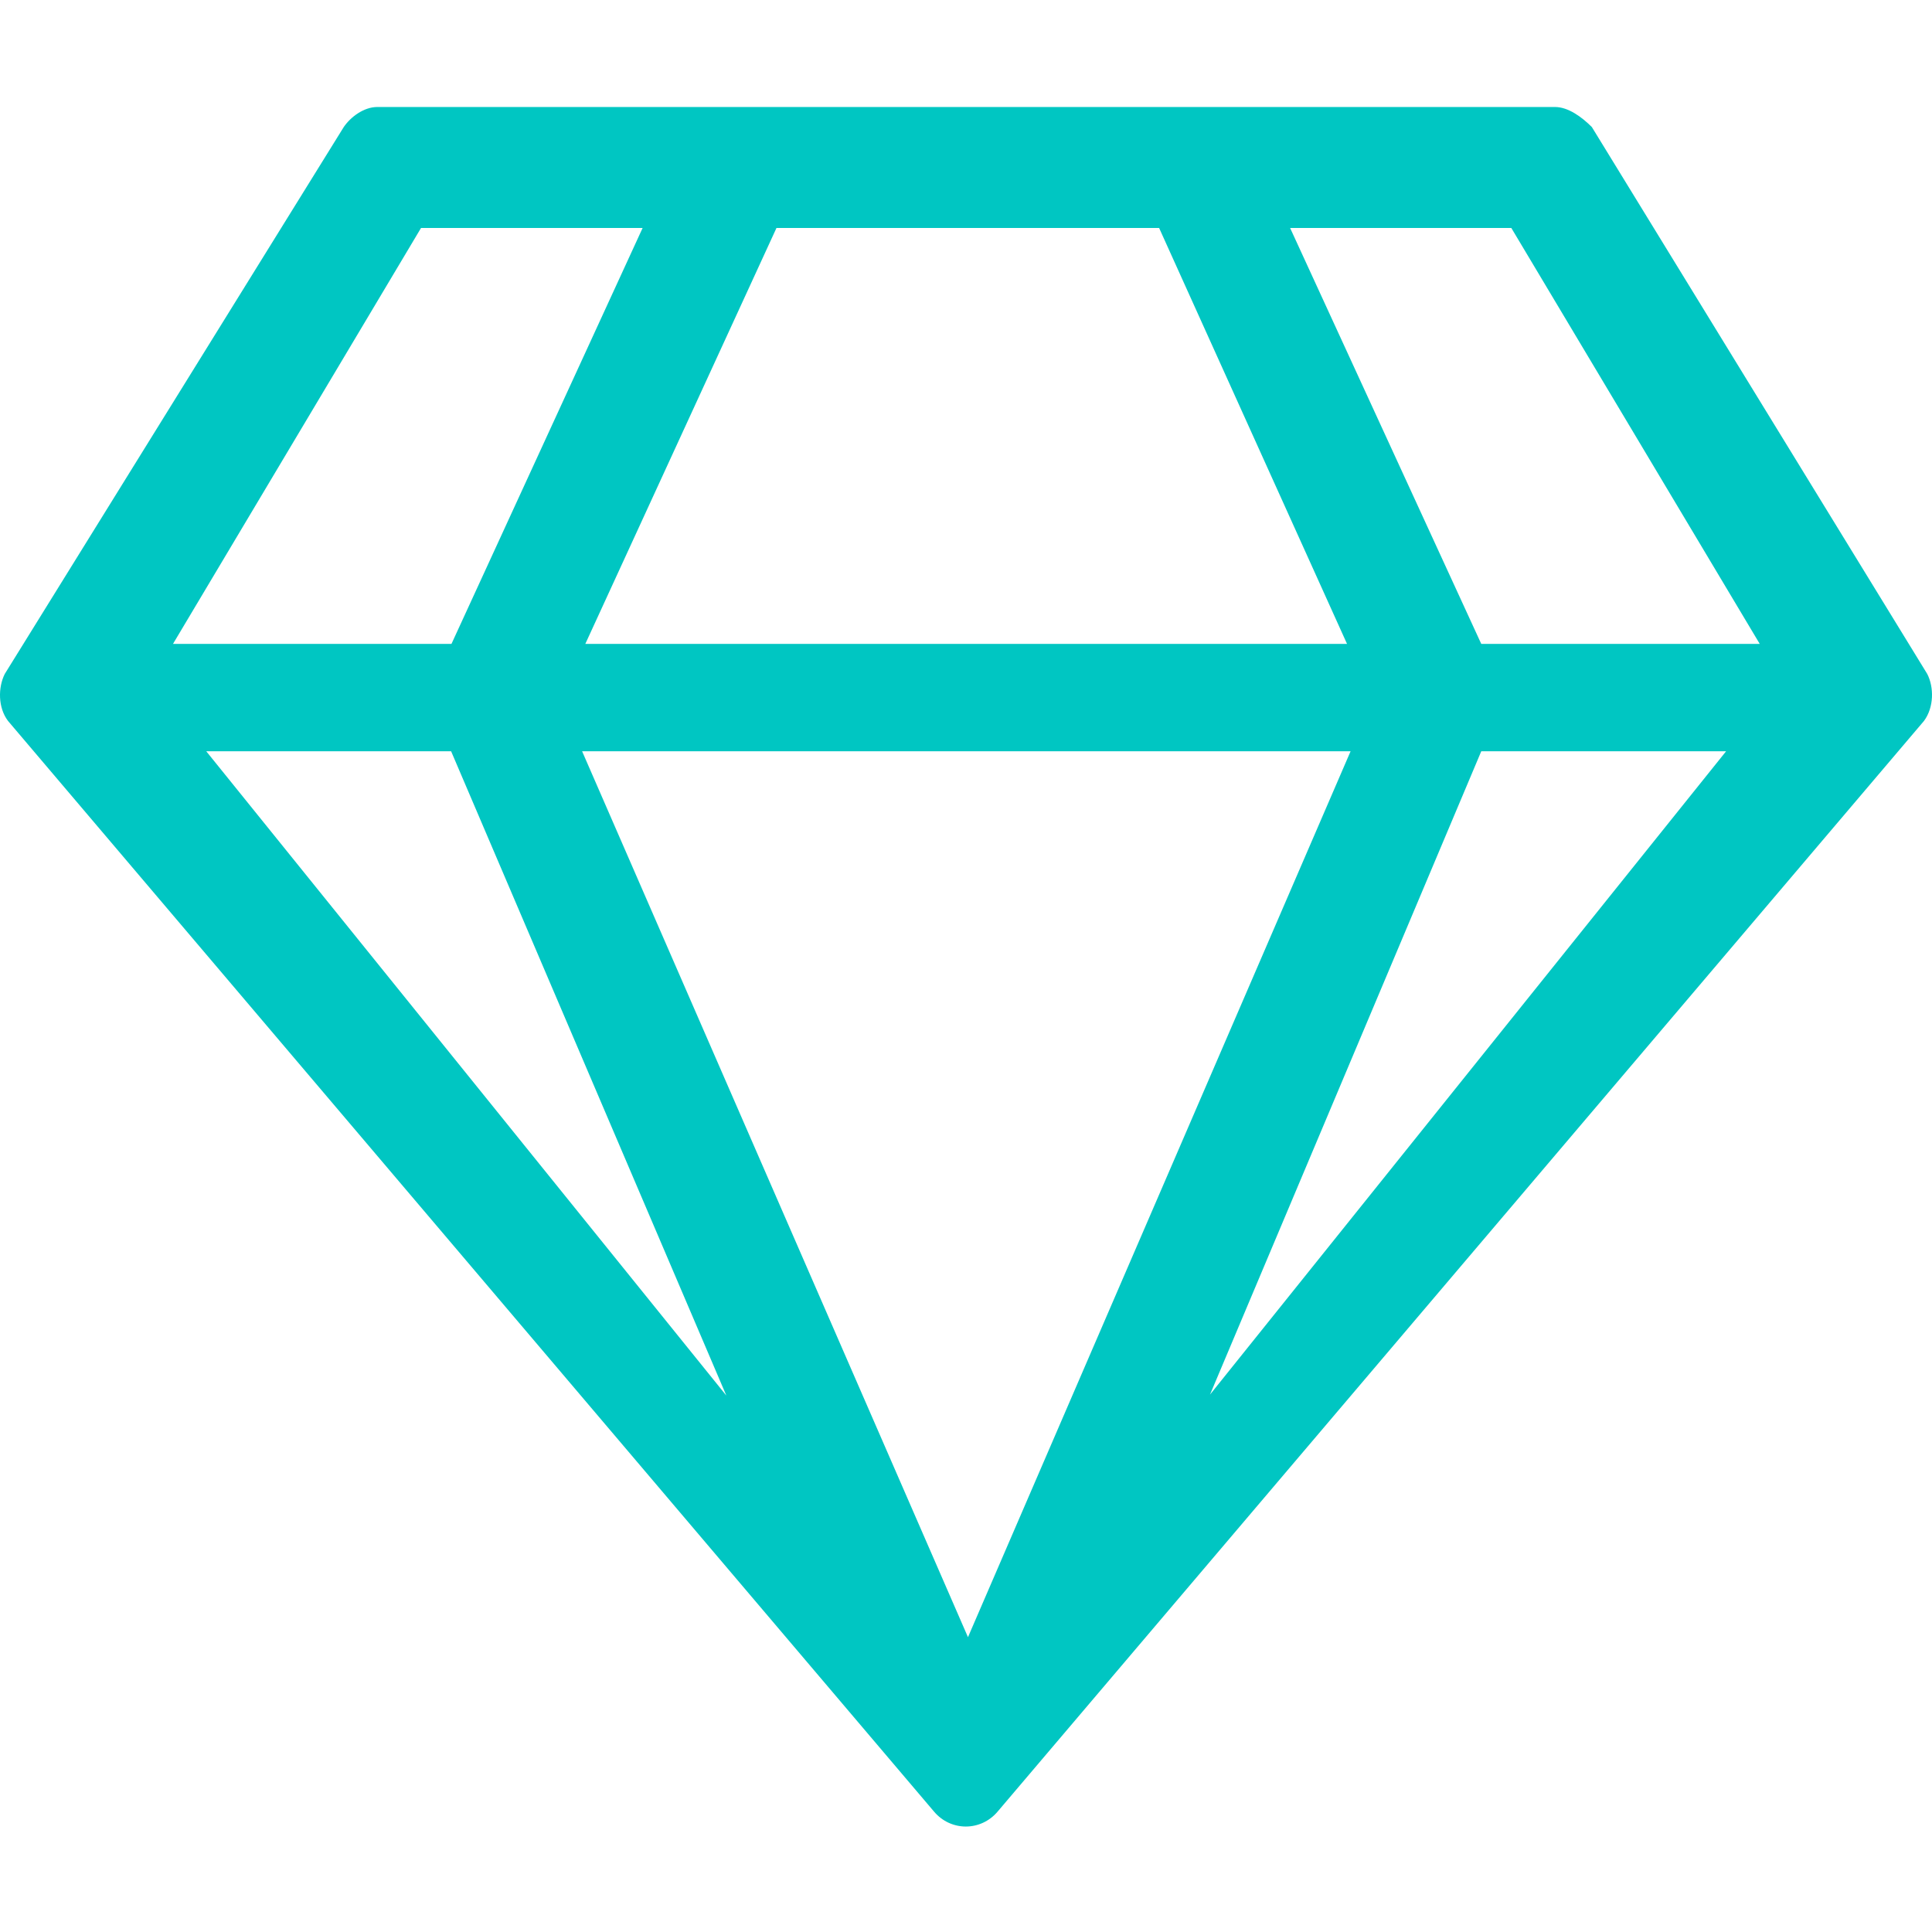 <svg width="50" height="50" viewBox="0 0 50 50" fill="none" xmlns="http://www.w3.org/2000/svg">
<path d="M40.243 2.769H9.766C9.414 2.769 9.072 3.029 8.896 3.288L0.123 17.442C-0.053 17.794 -0.053 18.313 0.206 18.656L24.171 46.882C24.606 47.4 25.384 47.4 25.82 46.882L49.794 18.656C50.053 18.304 50.053 17.785 49.877 17.442L41.197 3.288C40.938 3.029 40.586 2.769 40.243 2.769ZM39.113 5.9L45.542 16.664H38.335L33.388 5.9H39.122H39.113ZM29.998 5.9L34.861 16.664H15.148L20.095 5.9H29.998ZM10.896 5.9H16.631L11.684 16.664H4.477L10.896 5.9ZM5.338 19.443H11.675L18.798 36.118L5.338 19.443ZM15.065 19.443H34.953L25.051 42.37L15.065 19.443ZM31.304 36.118L38.335 19.443H44.671L31.294 36.118H31.304Z" fill="#00C6C2"/>
</svg>
